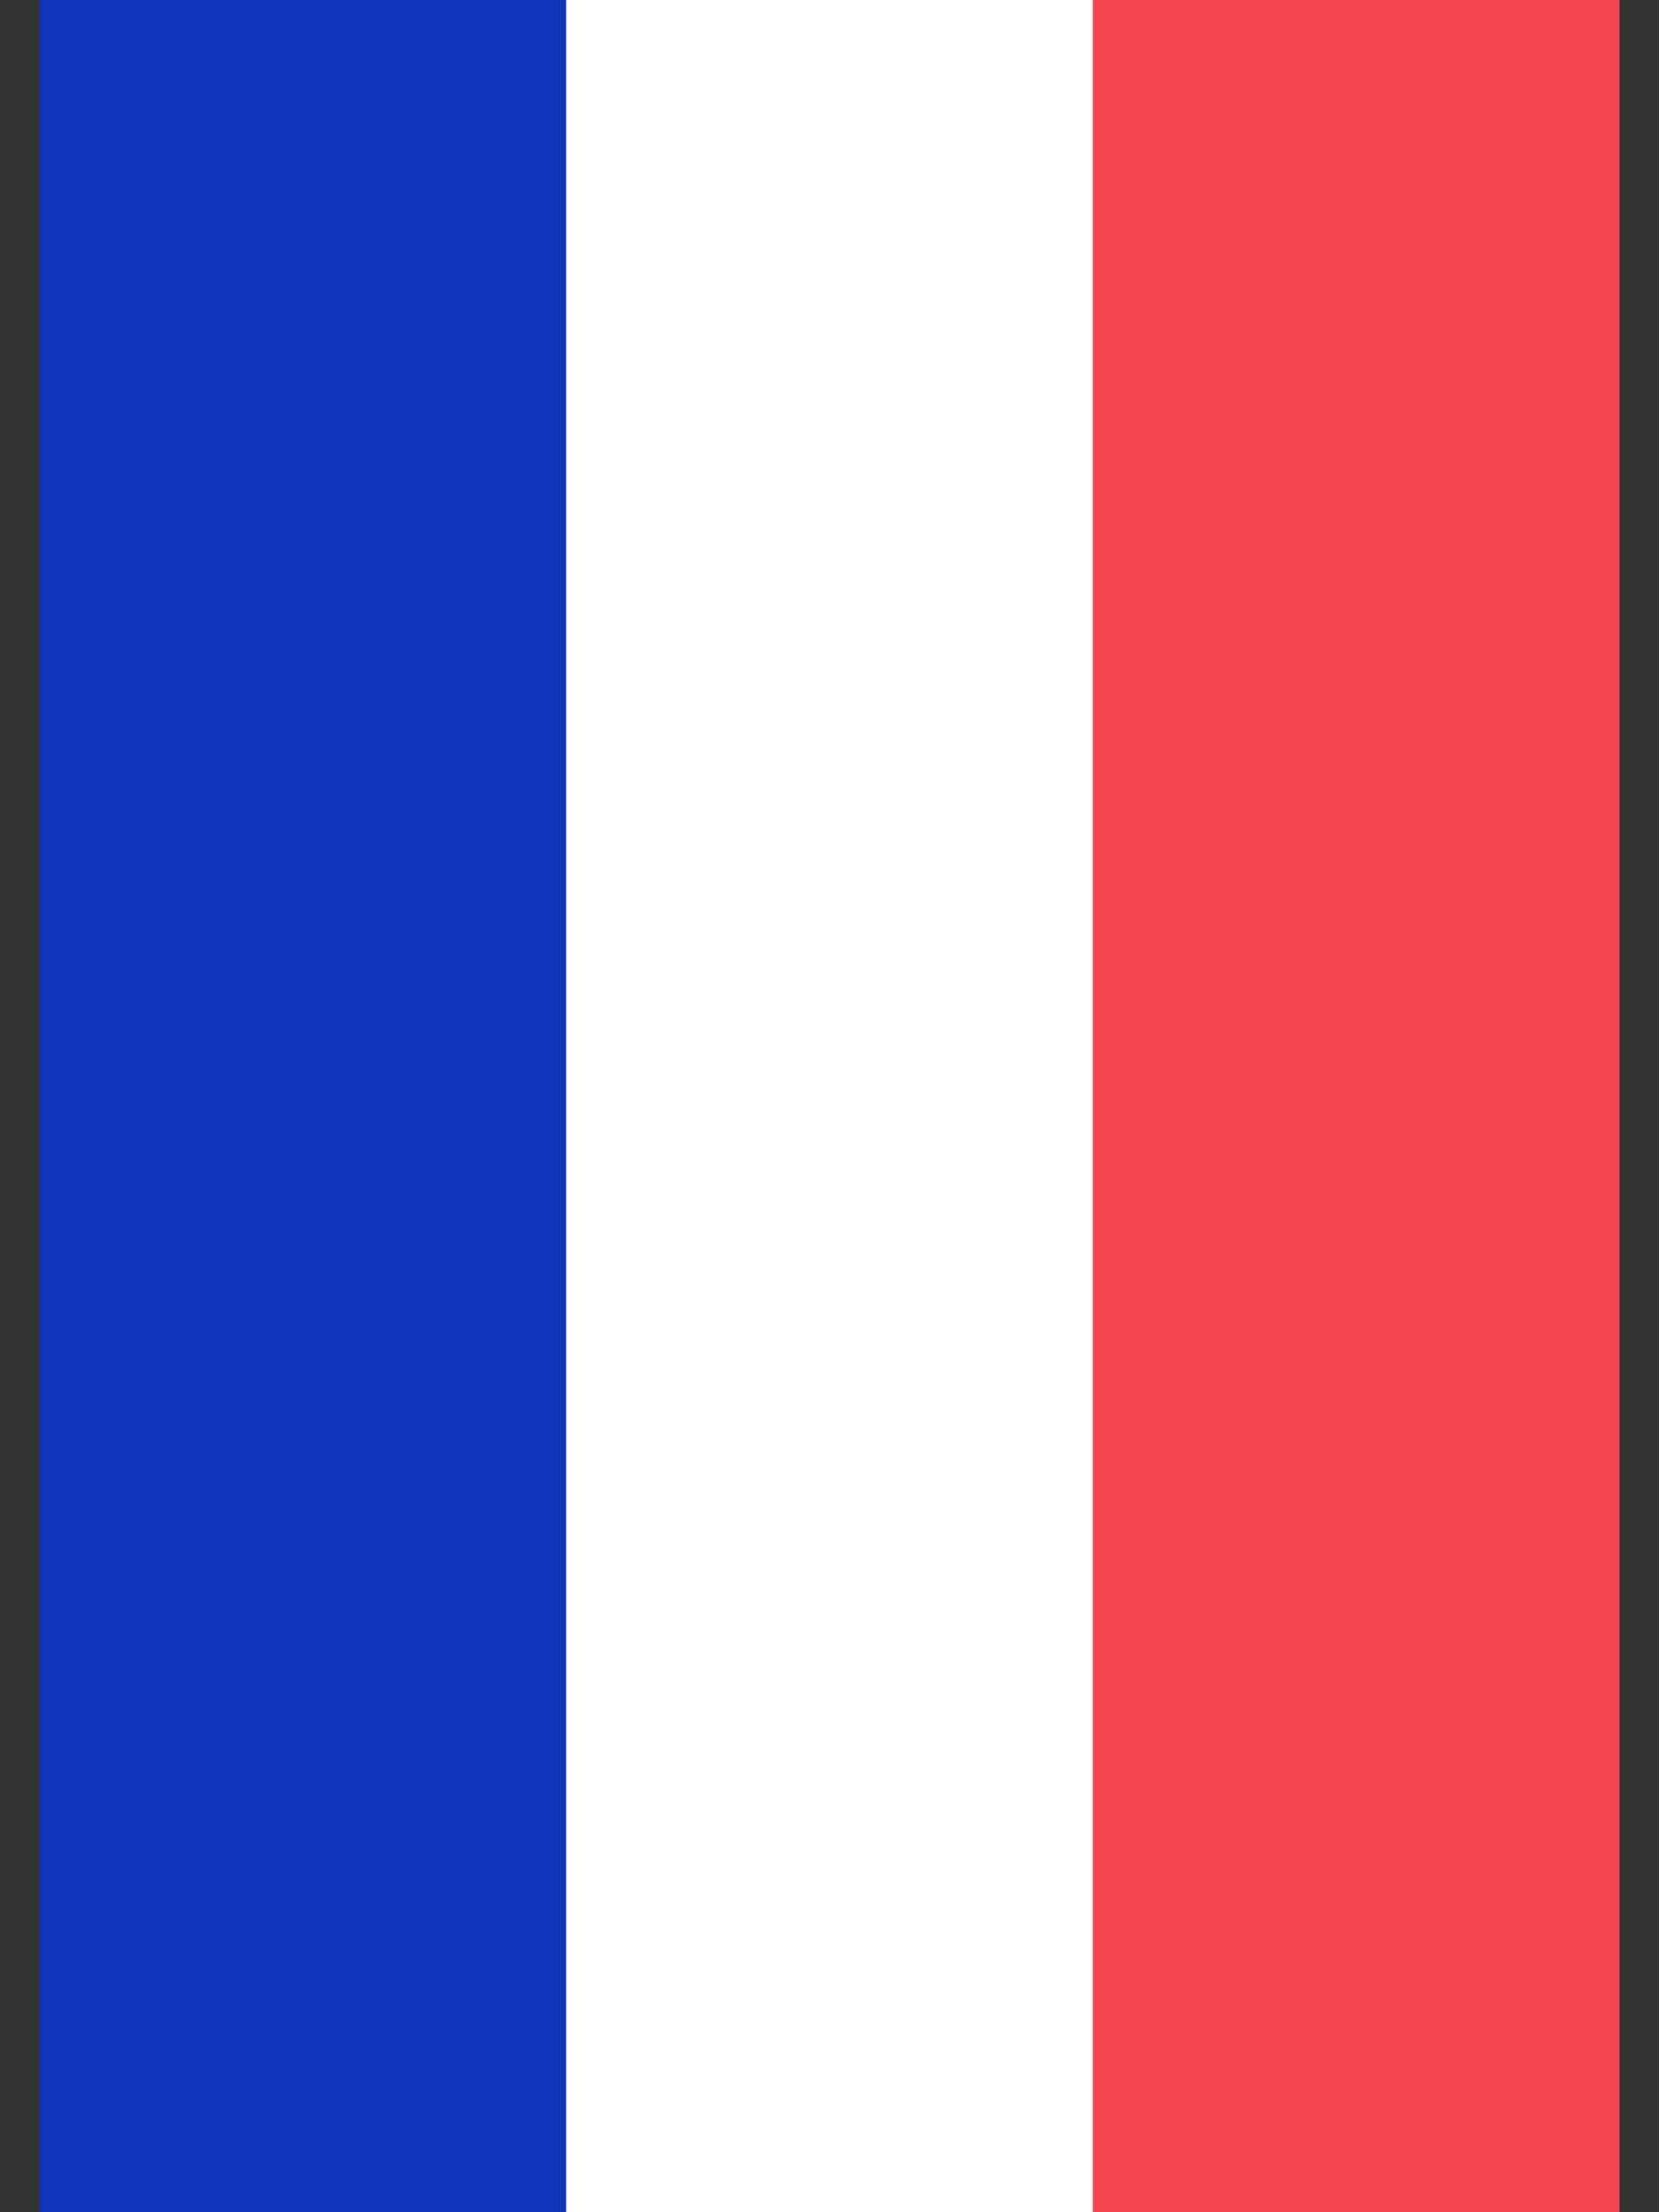 <svg width="21" height="28" fill="none" xmlns="http://www.w3.org/2000/svg"><rect width="100%" height="100%" fill="#333333" stroke="none"/><path fill="#1035BB" d="M.5 0h6.667v28H.5z"/><path fill="#fff" d="M7.167 0h6.667v28H7.167z"/><path fill="#F44653" d="M13.833 0H20.5v28h-6.667z"/></svg>